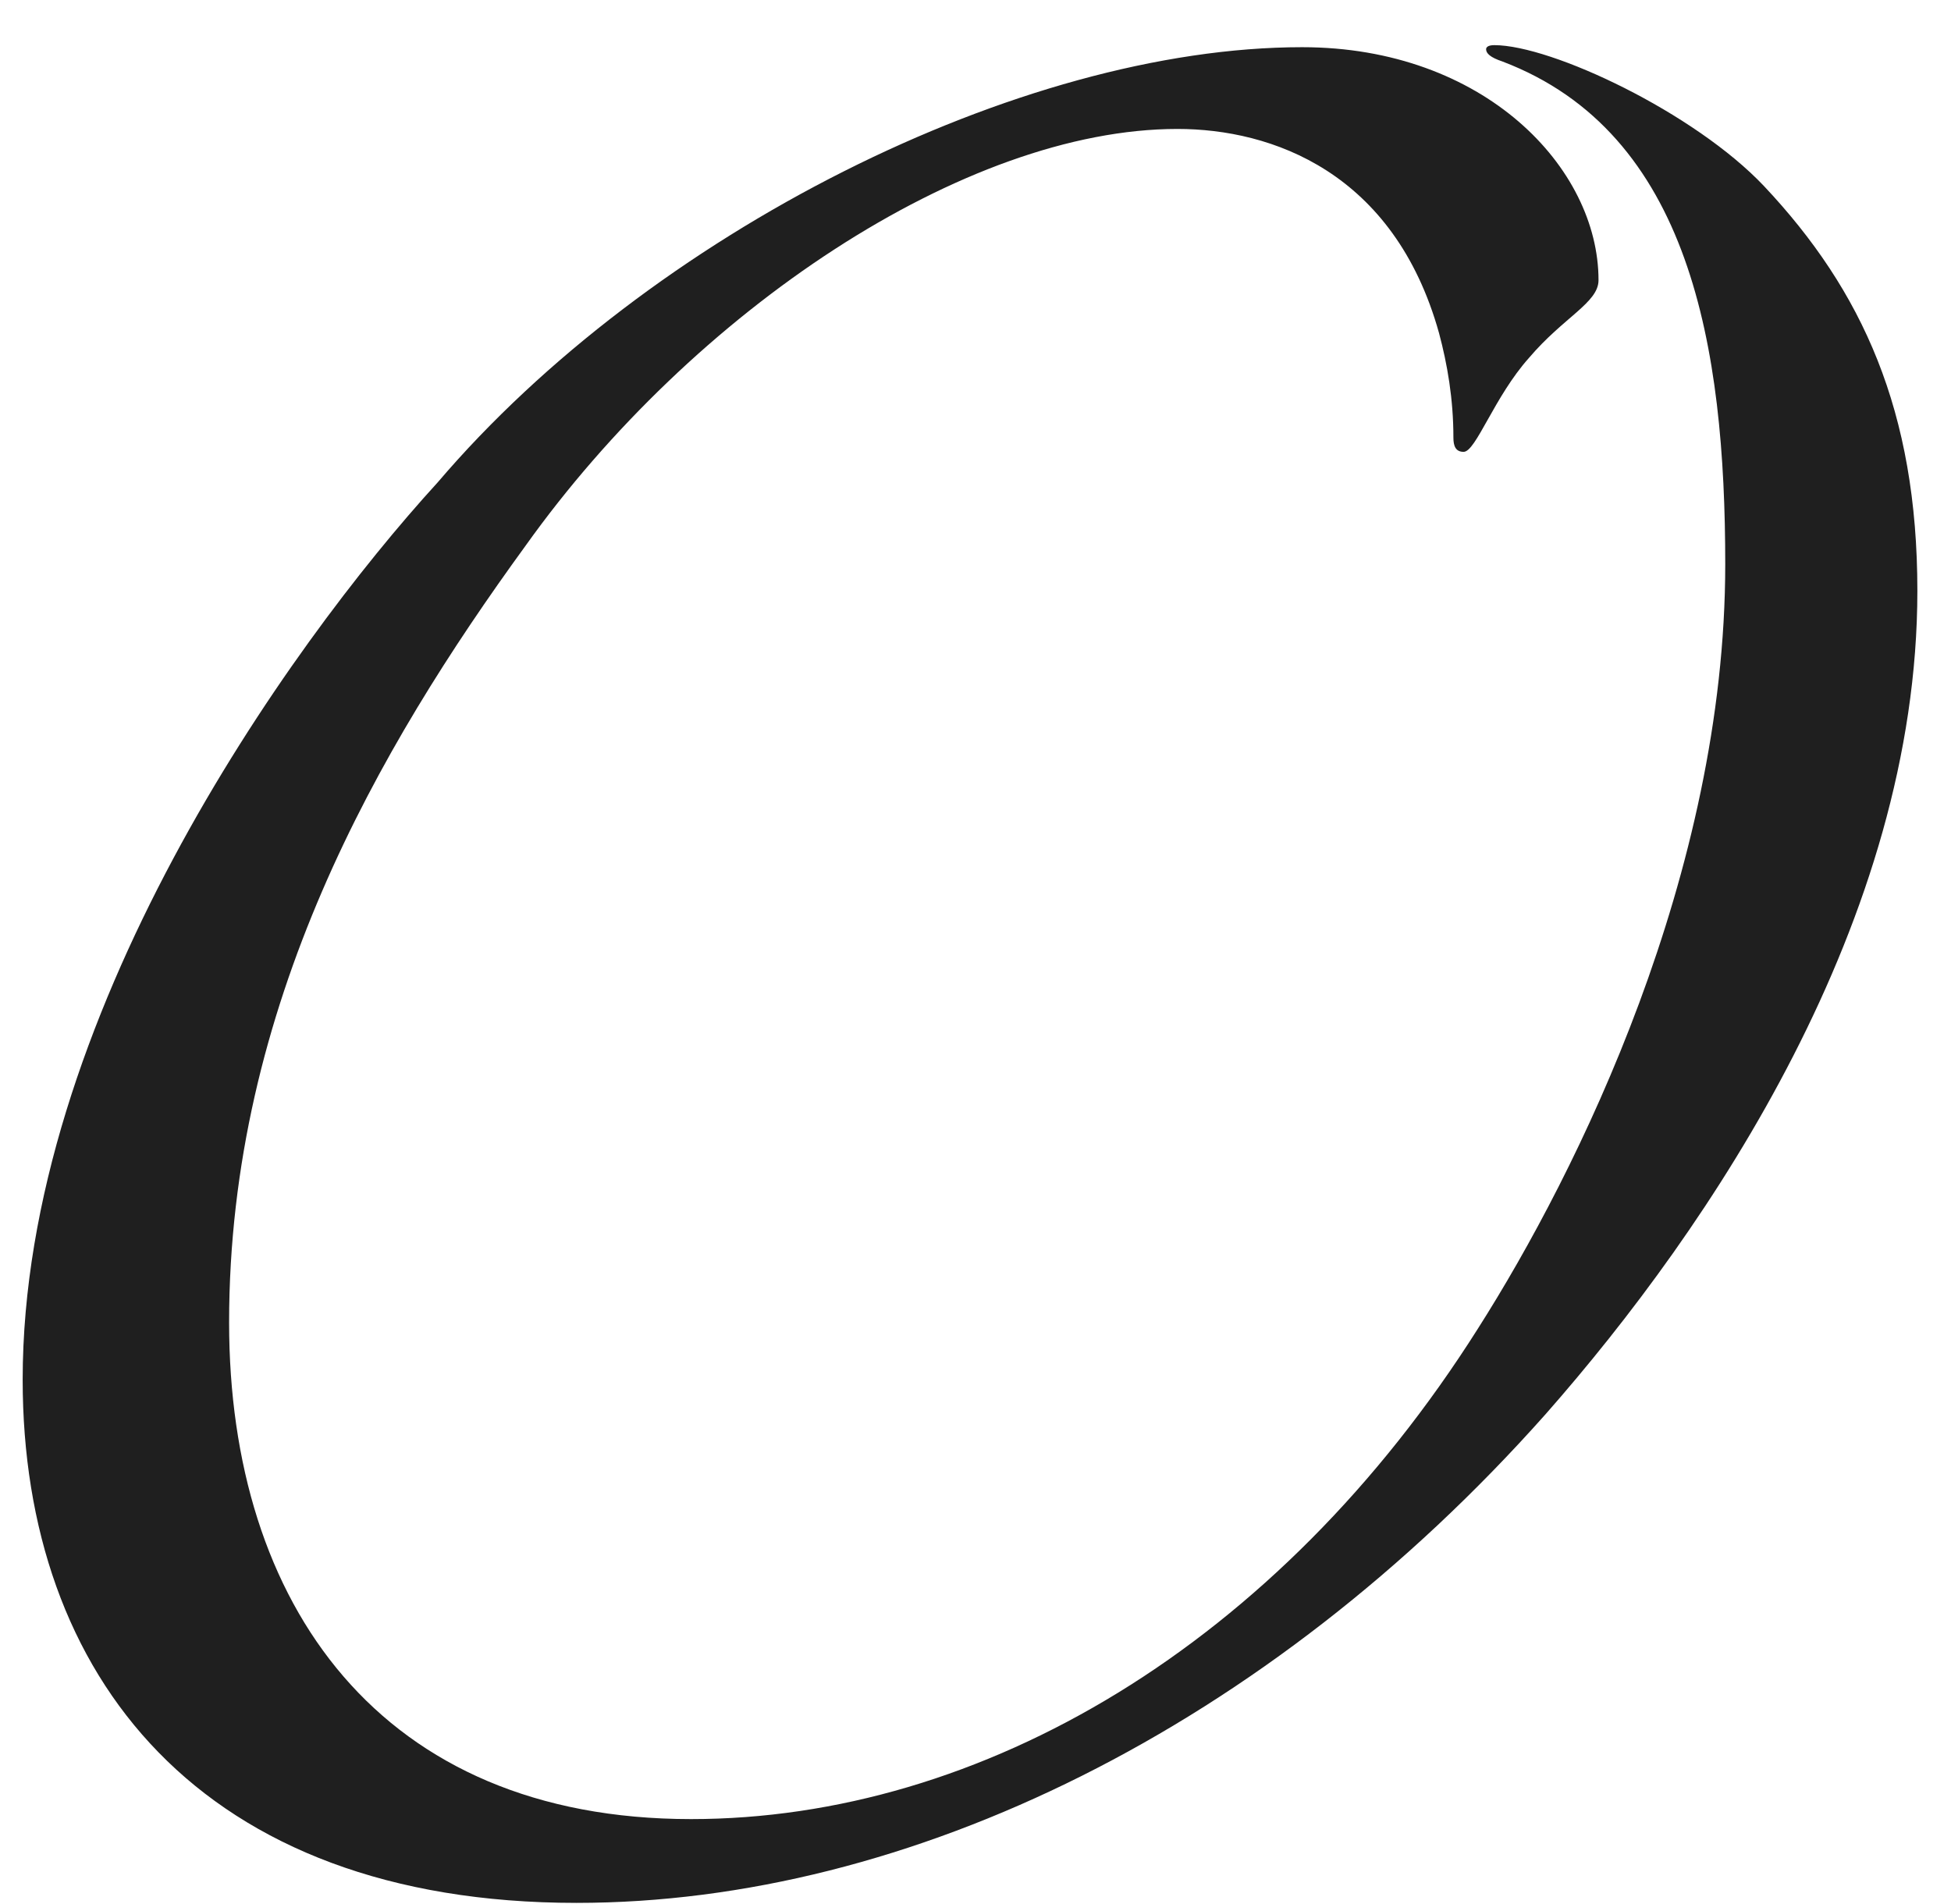 <?xml version="1.0" encoding="UTF-8"?> <svg xmlns="http://www.w3.org/2000/svg" width="42" height="41" viewBox="0 0 42 41" fill="none"><path d="M41.276 12.72C41.276 19.804 36.832 26.404 33.268 30.452C27.284 37.184 19.584 40.968 12.412 40.968C4.316 40.968 0.488 36.084 0.488 29.704C0.488 21.96 6.164 13.952 9.42 10.388C13.996 5.02 21.96 1.016 28.032 1.016C31.948 1.016 34.412 3.612 34.412 6.032C34.412 6.516 33.664 6.824 32.916 7.704C32.168 8.54 31.772 9.728 31.508 9.728C31.332 9.728 31.288 9.596 31.288 9.42C31.288 8.584 31.156 7.836 30.98 7.176C30.012 3.7 27.372 2.776 25.348 2.776C20.772 2.776 14.92 6.692 11.312 11.752C8.144 16.108 4.932 21.652 4.932 28.472C4.932 34.544 8.188 39.164 14.876 39.164C21.124 39.164 27.504 35.424 31.816 28.604C33.972 25.216 37.14 18.792 37.14 12.148C37.14 7.484 36.392 2.864 32.344 1.324C32.08 1.236 31.992 1.148 31.992 1.06C31.992 1.016 32.036 0.972 32.168 0.972C33.4 0.972 36.48 2.424 37.976 4.008C40.088 6.252 41.276 8.848 41.276 12.72Z" fill="#1F1F1F"></path></svg> 